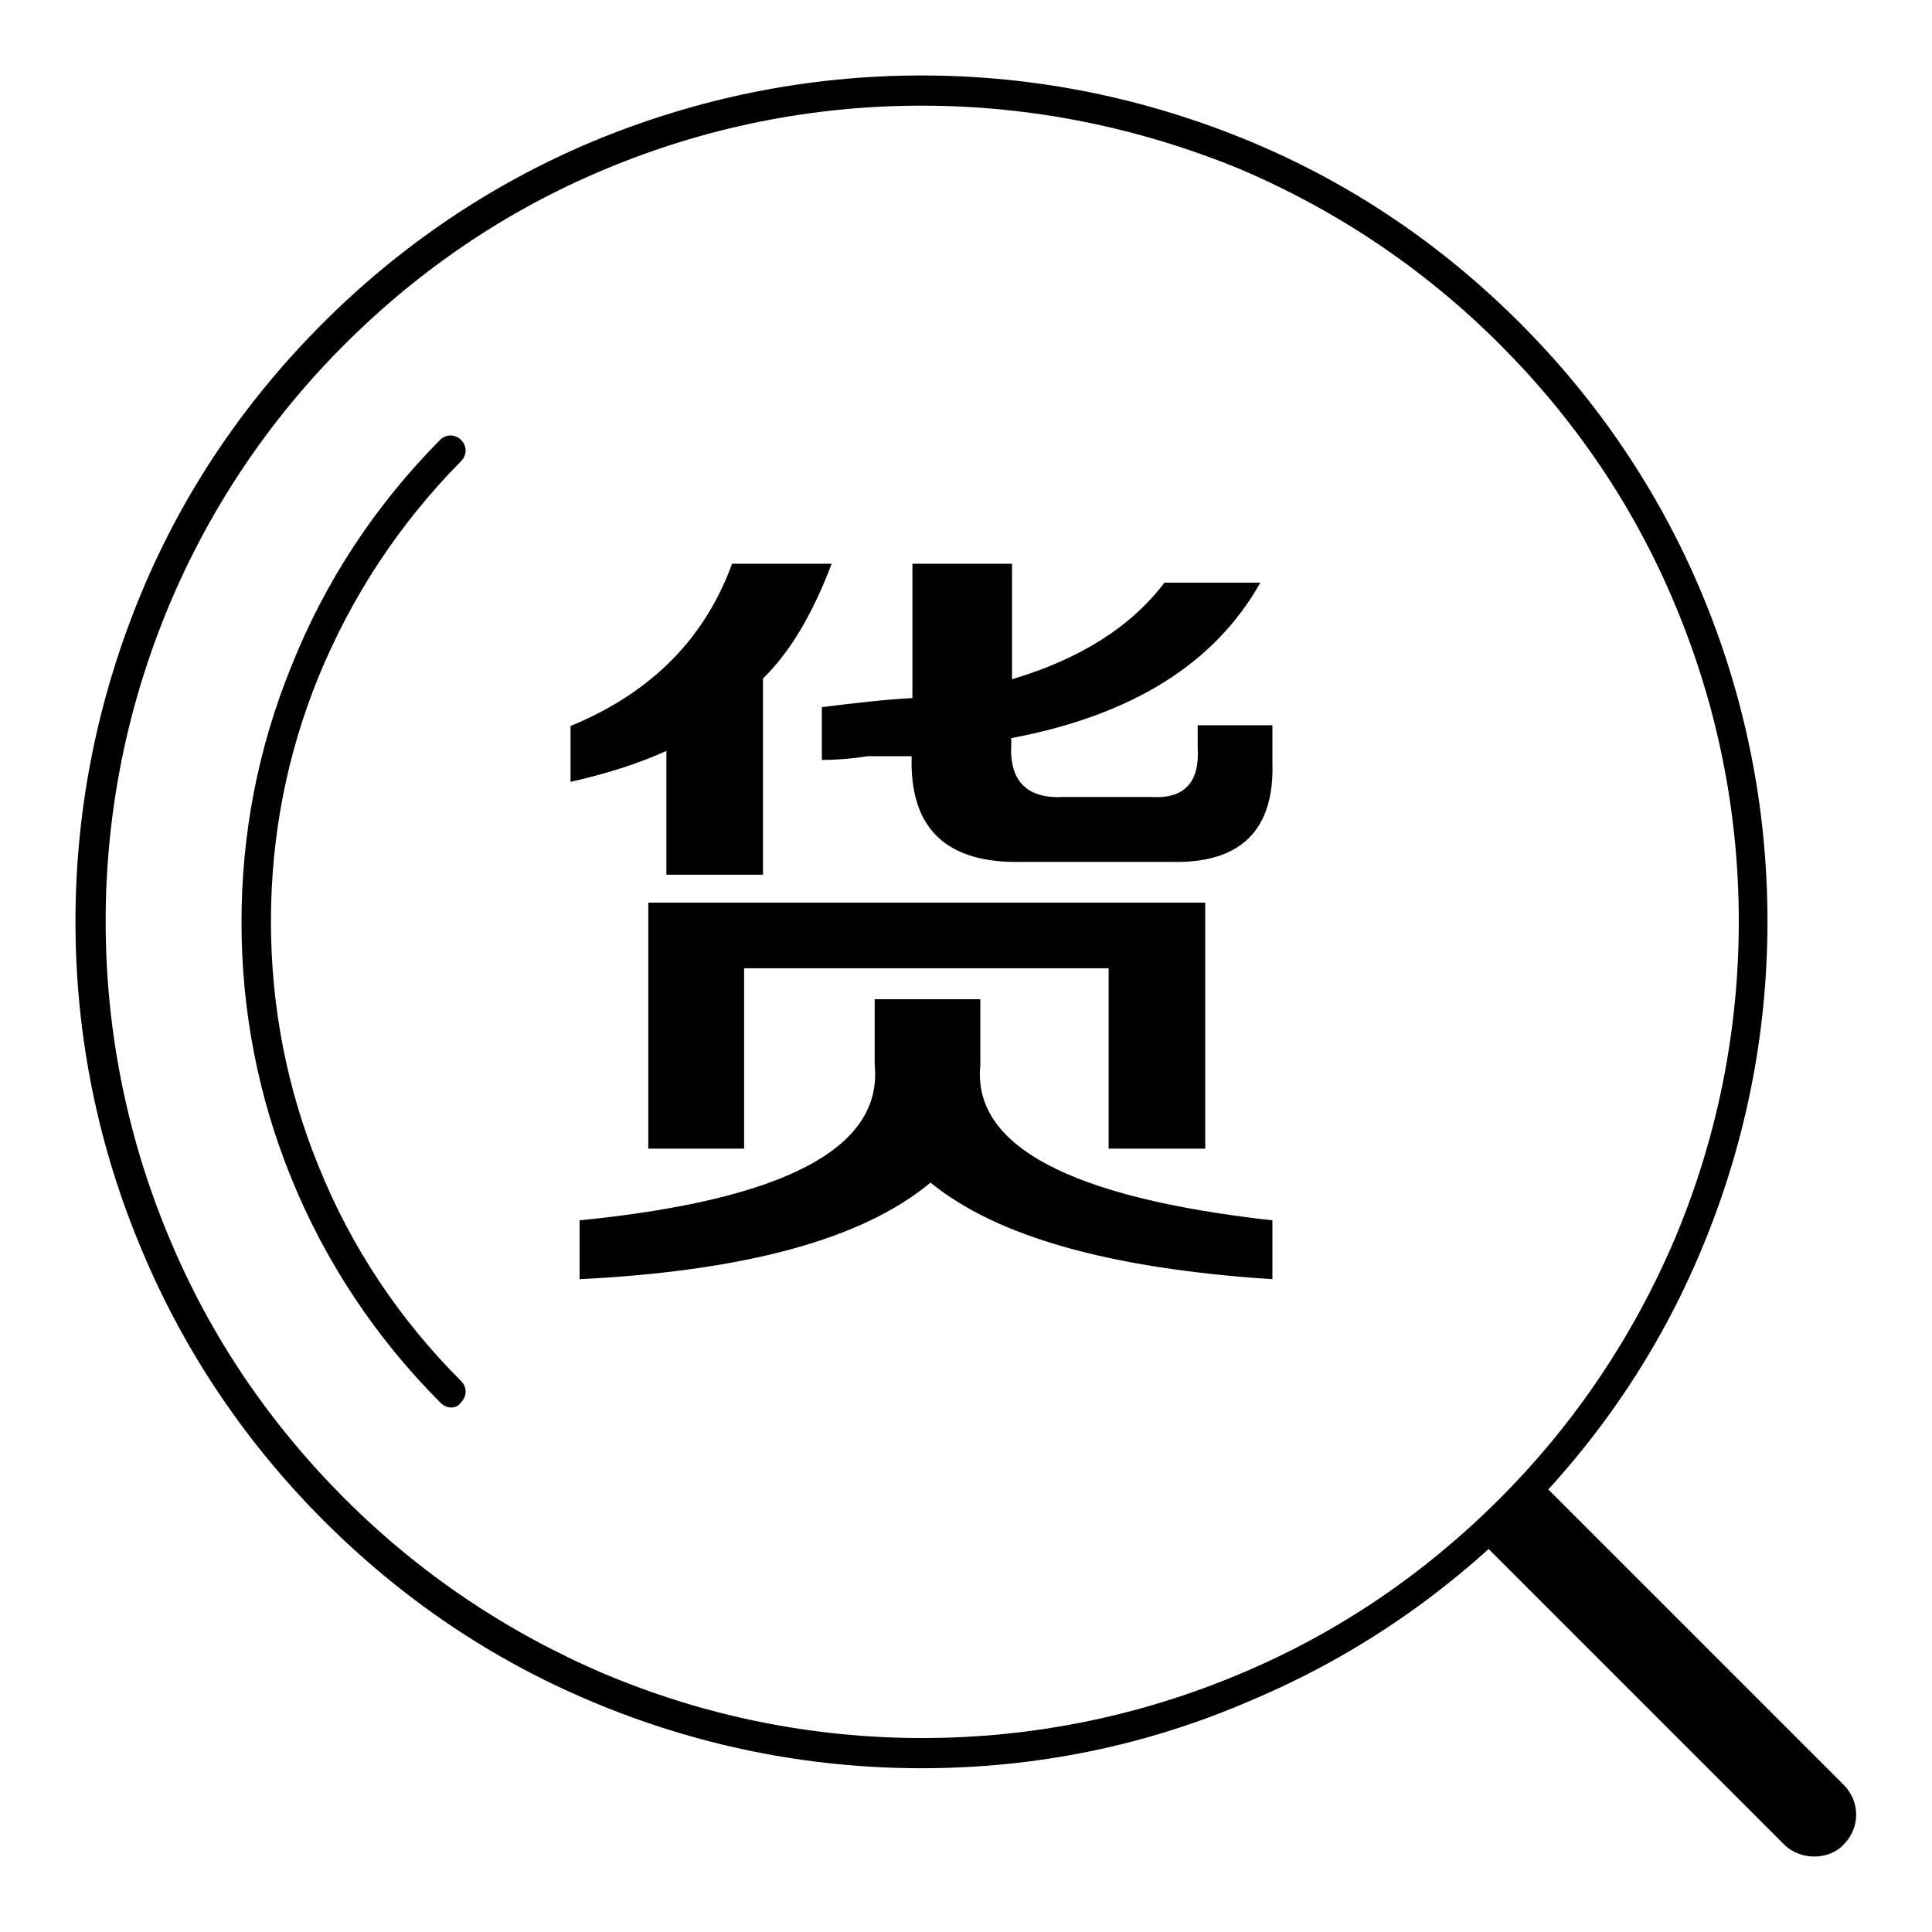 <?xml version="1.0" encoding="utf-8"?>
<!-- Svg Vector Icons : http://www.onlinewebfonts.com/icon -->
<!DOCTYPE svg PUBLIC "-//W3C//DTD SVG 1.1//EN" "http://www.w3.org/Graphics/SVG/1.1/DTD/svg11.dtd">
<svg version="1.1" xmlns="http://www.w3.org/2000/svg" xmlns:xlink="http://www.w3.org/1999/xlink" x="0px" y="0px" viewBox="0 0 256 256" enable-background="new 0 0 256 256" xml:space="preserve">
<g> <path fill="#000000" d="M122.1,234.3c-15.1,0-29.8-3-43.6-8.8c-13.4-5.6-25.3-13.7-35.6-24s-18.4-22.3-24-35.6 C13,152,10,137.3,10,122.1c0-15.1,3-29.8,8.8-43.7c5.6-13.4,13.7-25.3,24-35.6s22.3-18.4,35.6-24C92.3,13,107,10,122.1,10 c15.1,0,29.8,3,43.7,8.8c13.4,5.6,25.3,13.7,35.6,24c10.3,10.3,18.4,22.3,24,35.6c5.8,13.8,8.8,28.5,8.8,43.7 c0,15.1-3,29.8-8.8,43.6c-5.6,13.4-13.7,25.3-24,35.6c-10.3,10.3-22.3,18.4-35.6,24C152,231.3,137.3,234.3,122.1,234.3z M122.1,14 c-14.6,0-28.8,2.9-42.1,8.5c-12.9,5.4-24.4,13.2-34.4,23.2C35.7,55.6,27.9,67.2,22.5,80c-5.6,13.3-8.5,27.5-8.5,42.1 c0,14.6,2.9,28.8,8.5,42.1c5.4,12.9,13.2,24.4,23.2,34.4c9.9,9.9,21.5,17.7,34.4,23.2c13.3,5.6,27.5,8.5,42.1,8.5 c14.6,0,28.8-2.9,42.1-8.5c12.9-5.4,24.4-13.2,34.4-23.2c9.9-9.9,17.7-21.5,23.2-34.4c5.6-13.3,8.5-27.5,8.5-42.1 c0-14.6-2.9-28.8-8.5-42.1c-5.4-12.9-13.2-24.4-23.2-34.4c-9.9-9.9-21.5-17.7-34.4-23.2C150.9,16.9,136.7,14,122.1,14z M59.8,186.5 c-0.5,0-1-0.2-1.4-0.6c-8.6-8.6-15.3-18.7-19.8-29.8c-4.4-10.8-6.6-22.2-6.6-33.9c0-11.7,2.2-23.1,6.6-33.9 C43.1,77,49.7,67,58.3,58.3c0.8-0.8,2-0.8,2.8,0c0.8,0.8,0.8,2,0,2.8C52.9,69.4,46.6,79,42.2,89.7c-4.2,10.3-6.3,21.2-6.3,32.4 c0,11.2,2.1,22.1,6.3,32.4c4.3,10.7,10.7,20.3,18.9,28.5c0.8,0.8,0.8,2,0,2.8C60.8,186.3,60.3,186.5,59.8,186.5z M240.4,246 c-1.4,0-2.9-0.5-4-1.6l-39.3-39.3c-2.2-2.2-0.5-4.1,1.6-6.3s4.1-3.8,6.3-1.6l39.3,39.3c2.2,2.2,2.2,5.7,0,7.9 C243.3,245.5,241.8,246,240.4,246z M75.6,103.6v-7.4C86.3,91.8,93.4,84.6,97,74.7h13.2c-2.5,6.6-5.5,11.7-9.1,15.2v26H88.3V99.5 C84.8,101.1,80.5,102.5,75.6,103.6z M76.8,169.5v-7.8c27.2-2.7,40.2-9.6,39.1-20.6v-8.7h14v8.7c-1.1,10.7,11.8,17.6,38.7,20.6v7.8 c-21.4-1.4-36.5-5.6-45.3-12.8C114.3,164.2,98.8,168.4,76.8,169.5z M85.9,152.2v-32.6h73.8v32.6h-12.8v-23.9H98.6v23.9H85.9z  M108.9,100.7v-7c4.1-0.5,8.1-1,12-1.2V74.7h13.2V90c9.1-2.7,15.8-7,20.2-12.8H167c-6,10.7-17,17.6-33,20.6v0.8 c-0.3,4.9,2.1,7.3,7,7h11.5c4.4,0.3,6.5-1.9,6.2-6.6v-2.9h9.9v4.9c0.3,9.1-4.3,13.5-13.6,13.2h-19.4c-10.2,0.3-15.1-4.4-14.8-14 c-1.1,0-3,0-5.8,0C112.4,100.6,110.3,100.7,108.9,100.7z"/></g>
</svg>